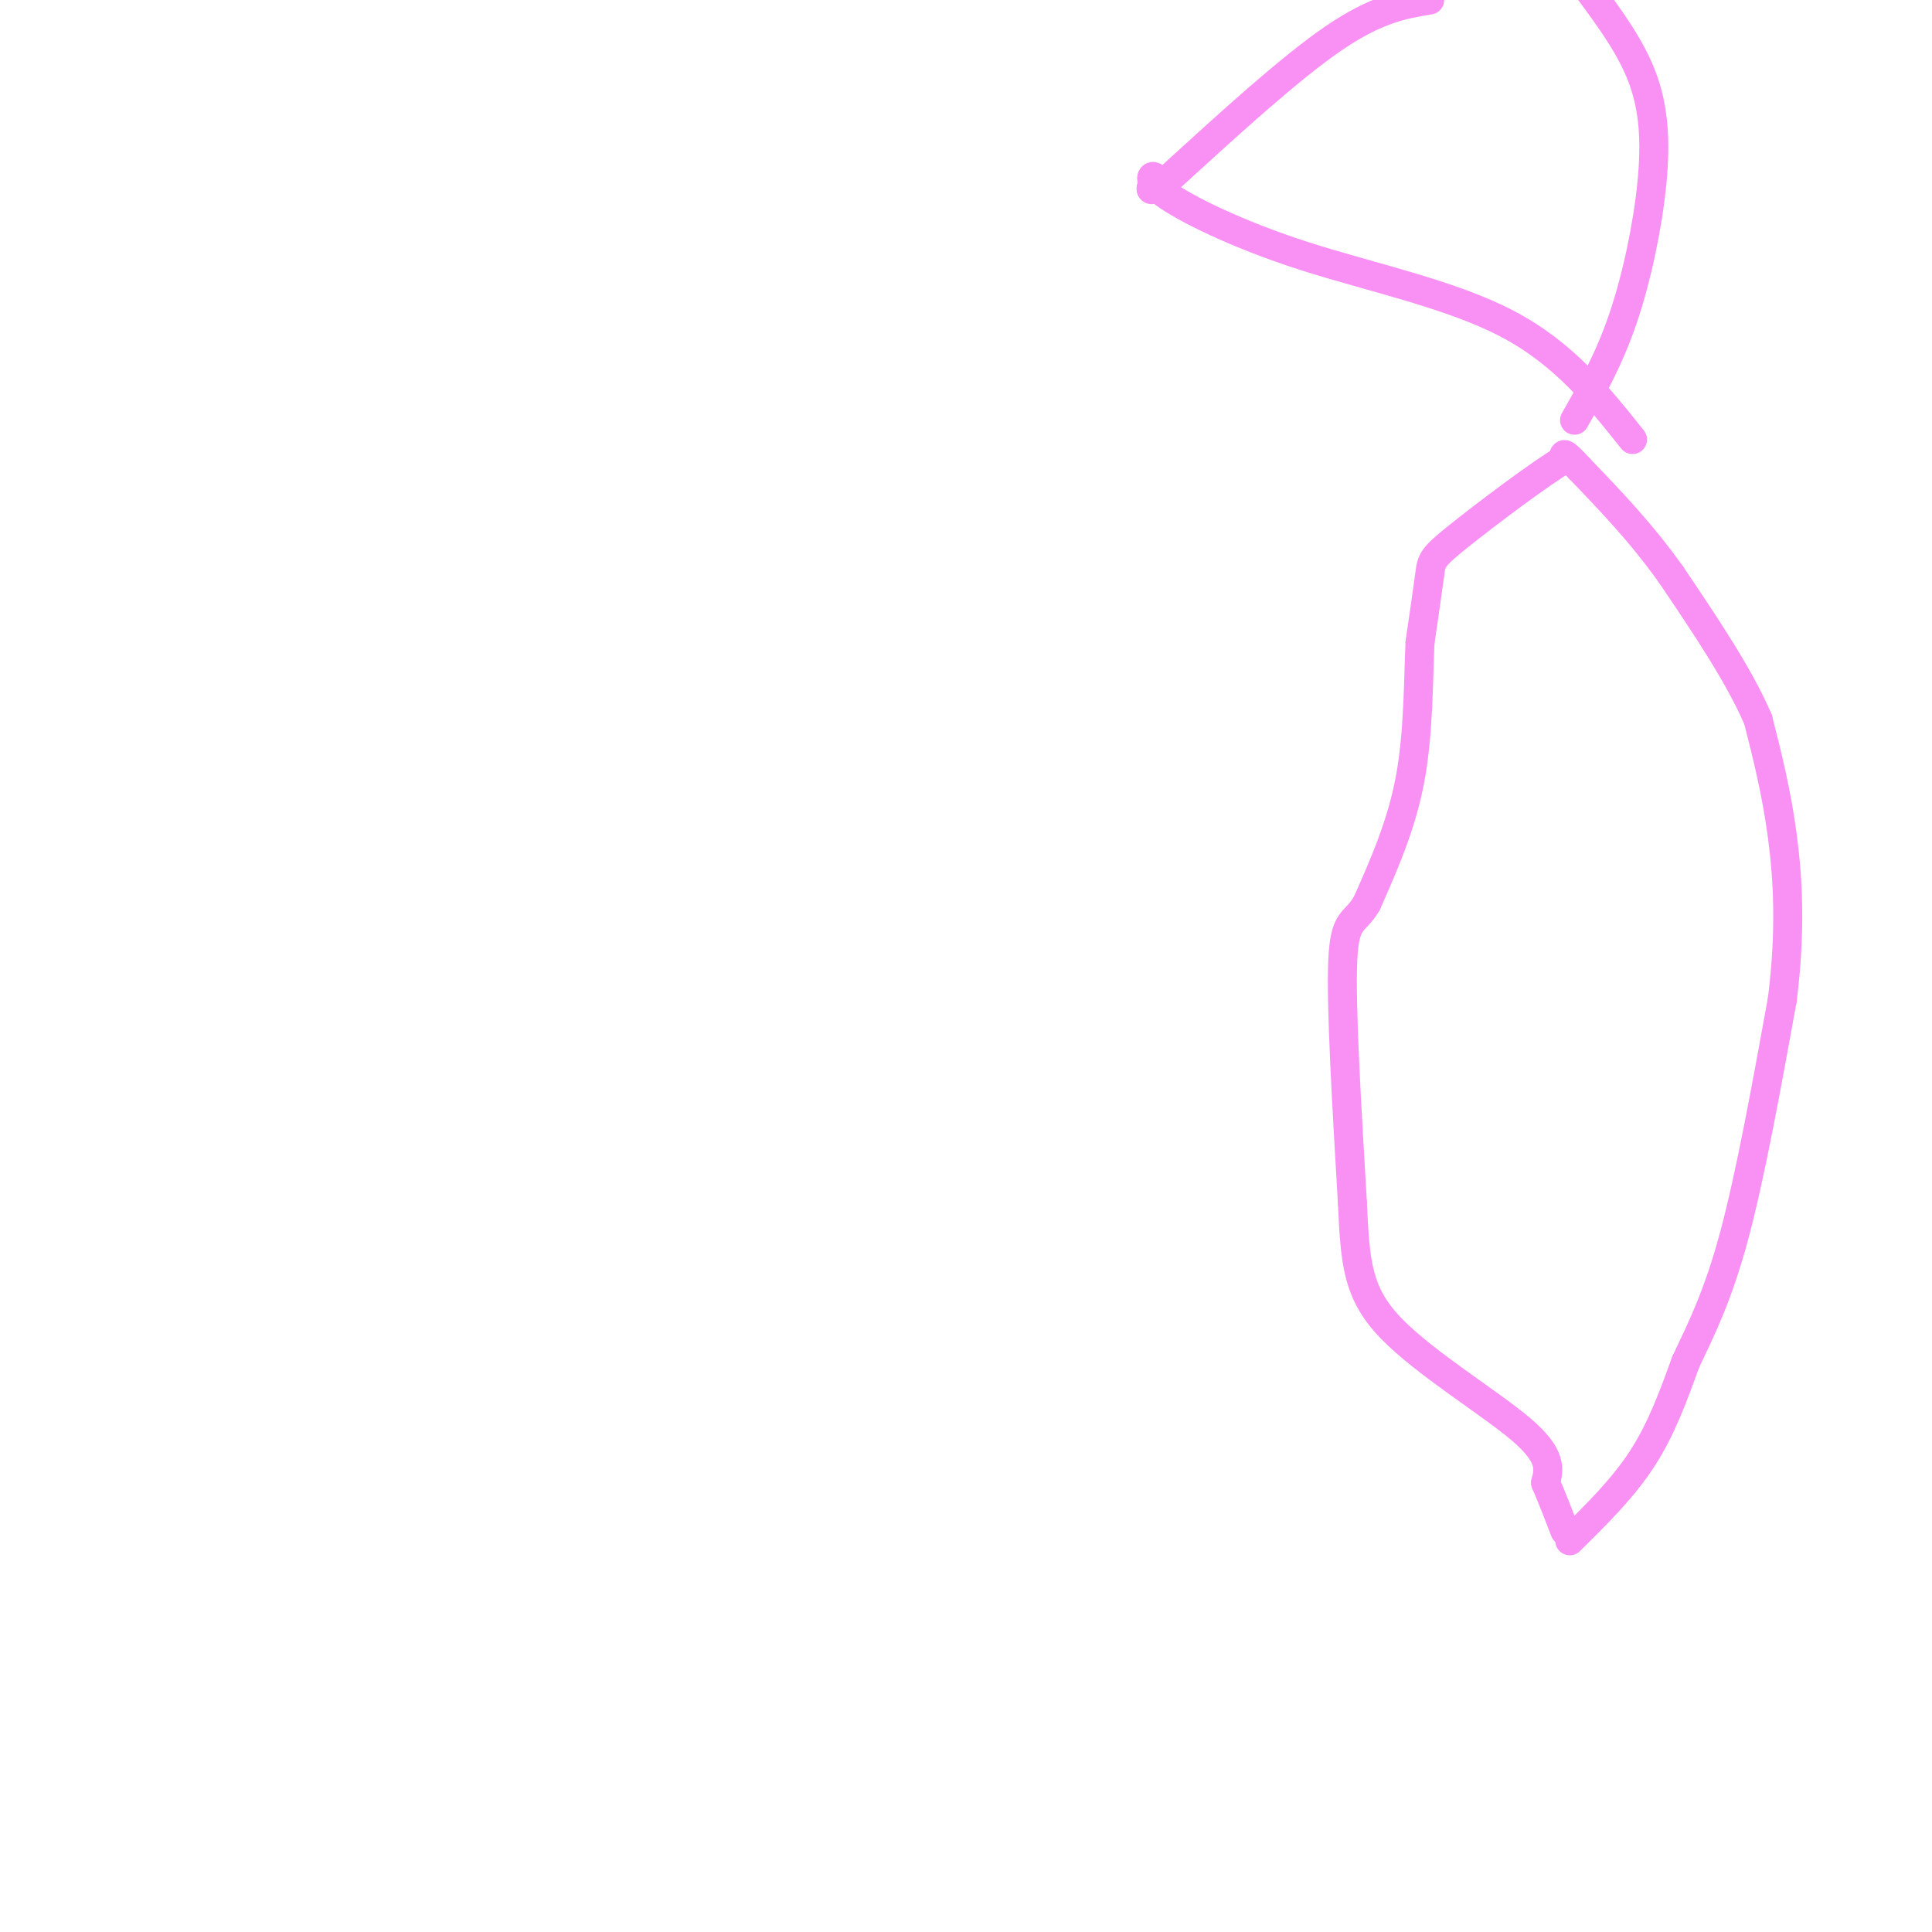 <svg viewBox='0 0 400 400' version='1.1' xmlns='http://www.w3.org/2000/svg' xmlns:xlink='http://www.w3.org/1999/xlink'><g fill='none' stroke='#F990F4' stroke-width='6' stroke-linecap='round' stroke-linejoin='round'><path d='M325,319c5.500,-5.417 11.000,-10.833 15,-17c4.000,-6.167 6.500,-13.083 9,-20'/><path d='M349,282c3.178,-6.711 6.622,-13.489 10,-26c3.378,-12.511 6.689,-30.756 10,-49'/><path d='M369,207c1.778,-14.111 1.222,-24.889 0,-34c-1.222,-9.111 -3.111,-16.556 -5,-24'/><path d='M364,149c-3.833,-9.000 -10.917,-19.500 -18,-30'/><path d='M346,119c-6.167,-8.667 -12.583,-15.333 -19,-22'/><path d='M327,97c-3.667,-4.000 -3.333,-3.000 -3,-2'/><path d='M324,95c-5.107,3.000 -16.375,11.500 -22,16c-5.625,4.500 -5.607,5.000 -6,8c-0.393,3.000 -1.196,8.500 -2,14'/><path d='M294,133c-0.356,7.244 -0.244,18.356 -2,28c-1.756,9.644 -5.378,17.822 -9,26'/><path d='M283,187c-2.600,4.489 -4.600,2.711 -5,12c-0.400,9.289 0.800,29.644 2,50'/><path d='M280,249c0.571,12.500 1.000,18.750 8,26c7.000,7.250 20.571,15.500 27,21c6.429,5.500 5.714,8.250 5,11'/><path d='M320,307c1.500,3.500 2.750,6.750 4,10'/><path d='M326,87c3.554,-6.256 7.107,-12.512 10,-21c2.893,-8.488 5.125,-19.208 6,-28c0.875,-8.792 0.393,-15.655 -2,-22c-2.393,-6.345 -6.696,-12.173 -11,-18'/><path d='M296,0c-5.500,0.917 -11.000,1.833 -20,8c-9.000,6.167 -21.500,17.583 -34,29'/><path d='M242,37c-5.747,4.476 -3.115,1.166 -3,0c0.115,-1.166 -2.289,-0.189 2,3c4.289,3.189 15.270,8.589 29,13c13.730,4.411 30.209,7.832 42,14c11.791,6.168 18.896,15.084 26,24'/></g>
</svg>